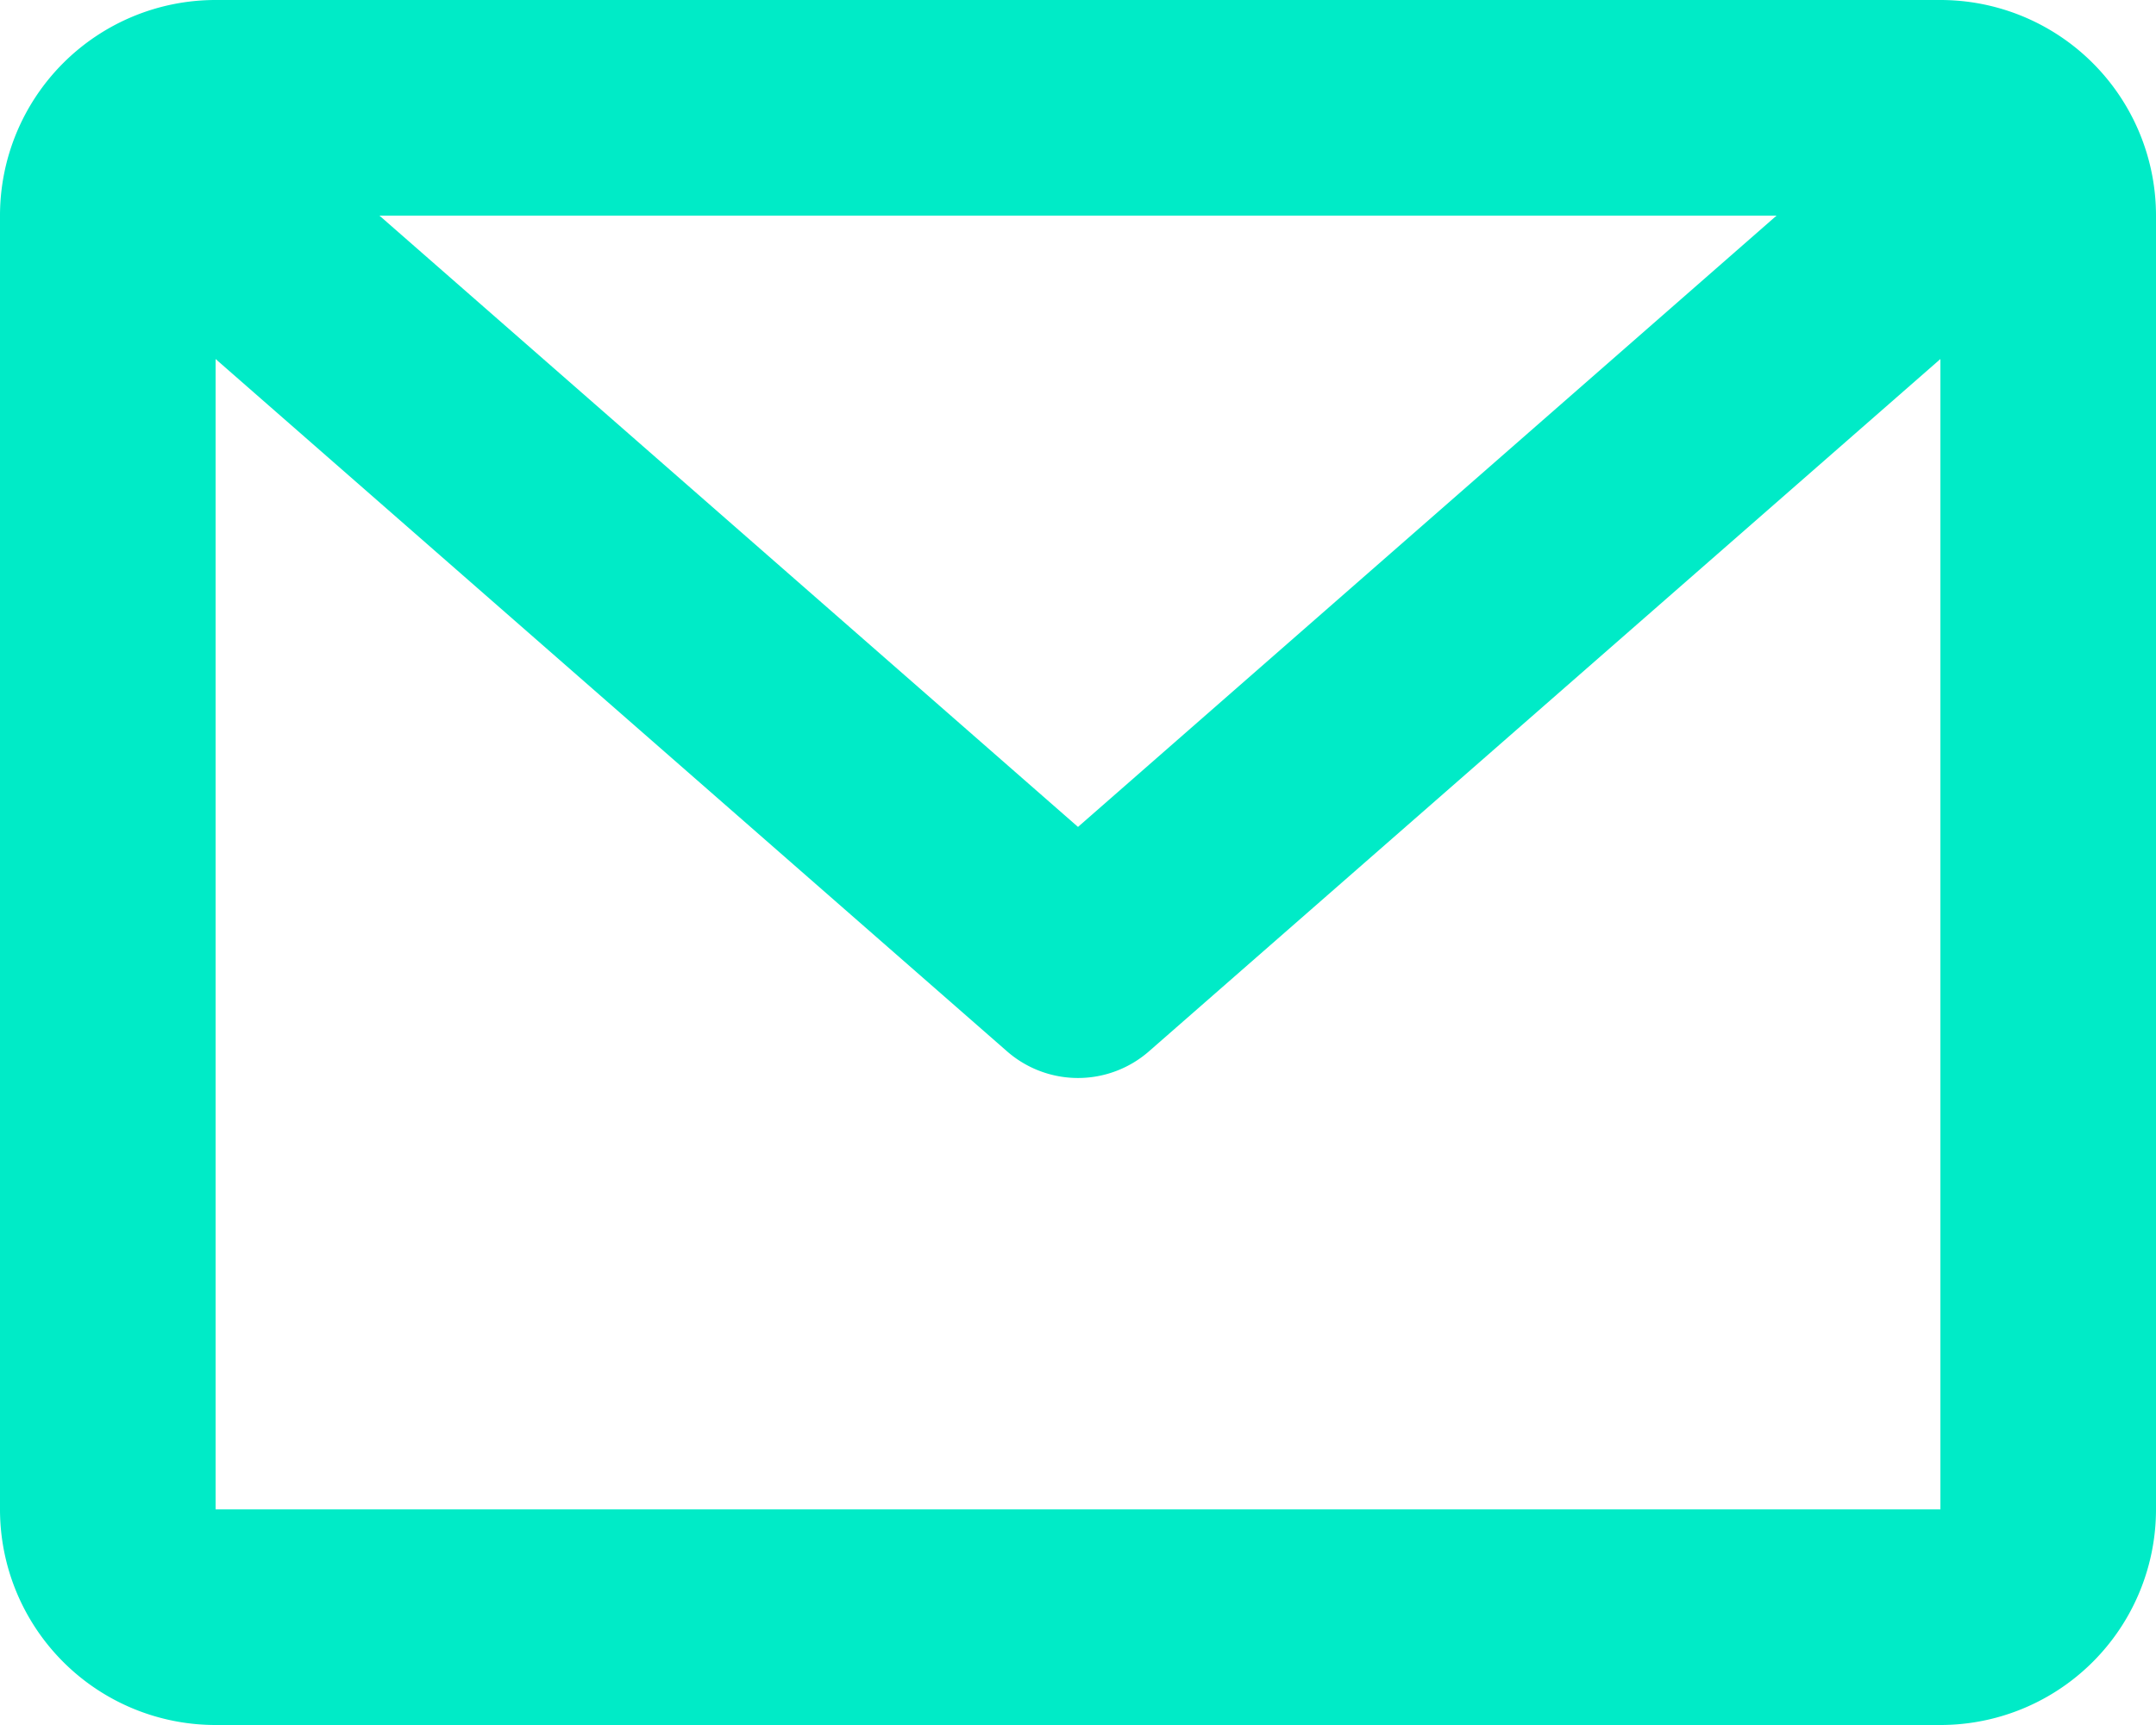 <svg id="Layer_1" data-name="Layer 1" xmlns="http://www.w3.org/2000/svg" viewBox="0 0 20 16"><defs><style>.cls-1{fill:#00ebc7;}</style></defs><path class="cls-1" d="M2,6A2,2,0,0,1,4,4H20a2,2,0,0,1,2,2V18a2,2,0,0,1-2,2H4a2,2,0,0,1-2-2ZM5.52,6,12,11.67,18.48,6ZM20,7.33l-7.34,6.42a1,1,0,0,1-1.32,0L4,7.33V18H20Z" transform="translate(-2 -4)"/></svg>
